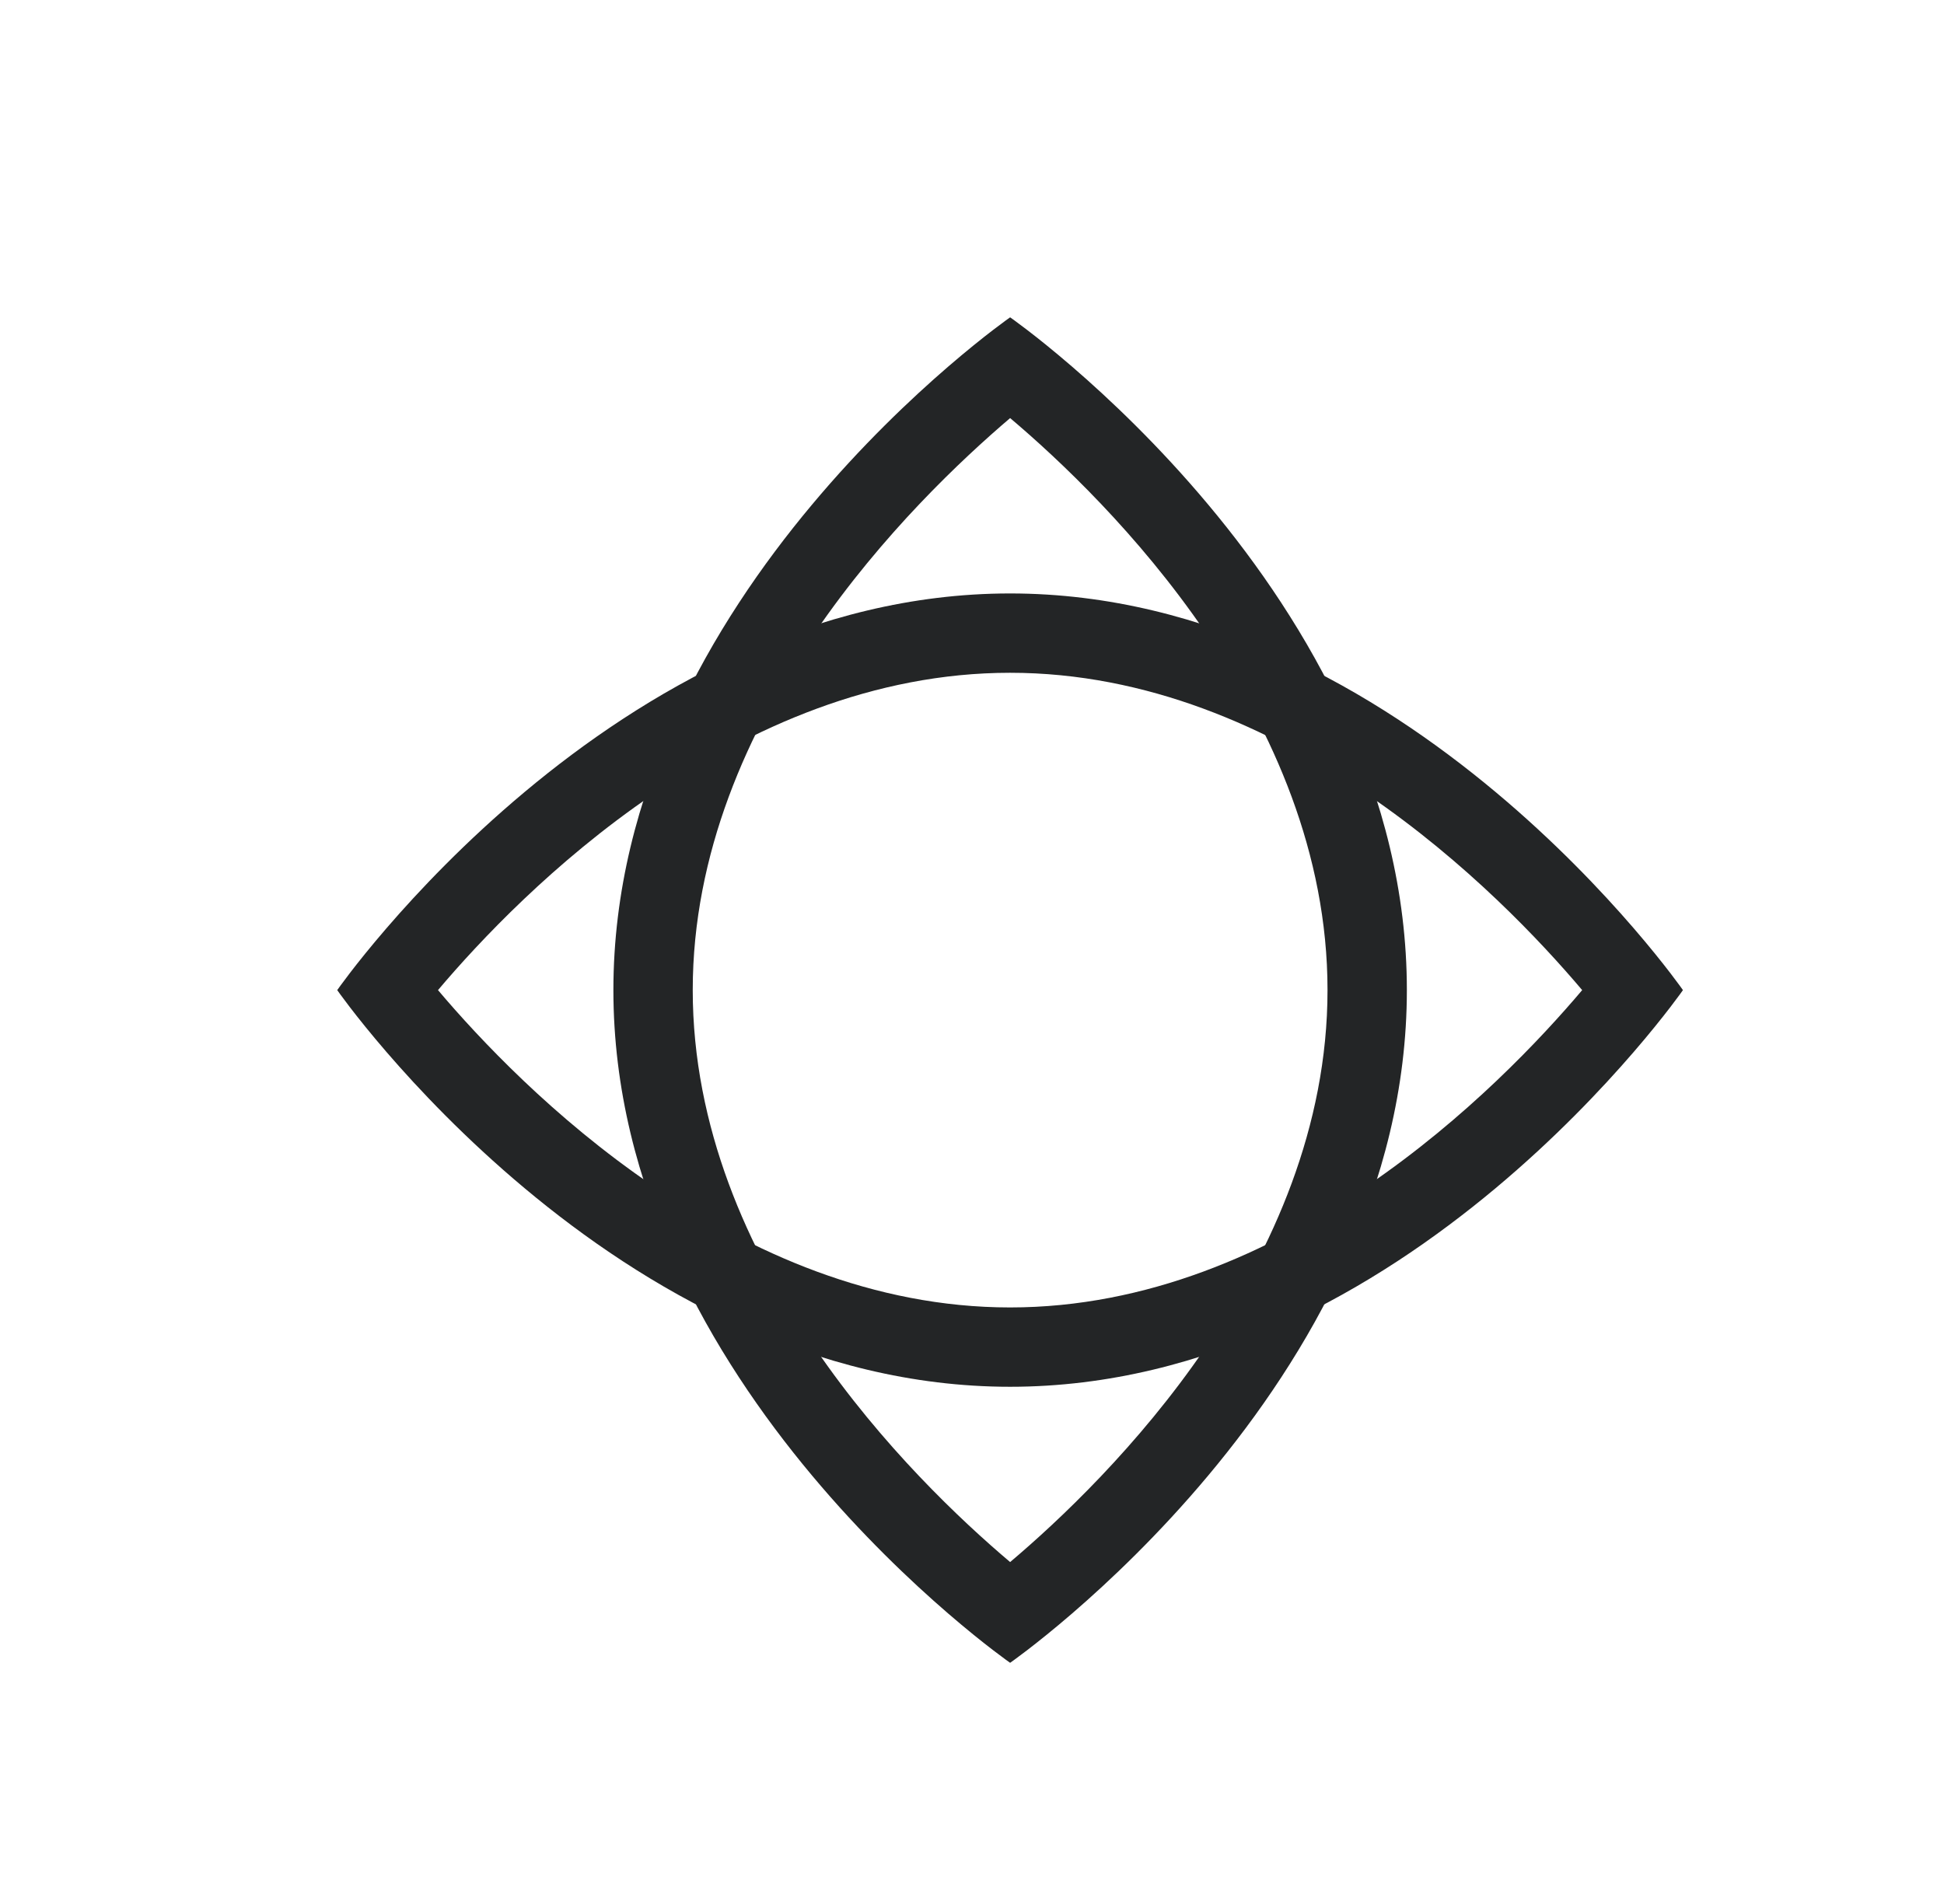 <svg xmlns="http://www.w3.org/2000/svg" width="49" height="48" fill="none">
  <g fill="#232526" clip-path="url(#a)">
    <path d="M25.461 10.54c2.46 2.08 8 7.52 8 14.42s-5.54 12.34-8 14.42c-2.46-2.08-8-7.52-8-14.42s5.56-12.34 8-14.42Zm0-2.54s-10 6.96-10 16.96 10 16.96 10 16.96 10-6.96 10-16.96-10-16.96-10-16.96Z"/>
    <path d="M25.46 16.961c6.9 0 12.34 5.54 14.42 8-2.08 2.46-7.52 8-14.42 8s-12.34-5.54-14.42-8c2.08-2.46 7.52-8 14.42-8Zm0-2c-10 0-16.96 10-16.96 10s6.96 10 16.96 10 16.96-10 16.96-10-6.96-10-16.96-10Z"/>
  </g>
  <defs>
    <clipPath id="a">
      <path fill="#fff" d="M8.5 8h33.94v33.94H8.5z"/>
    </clipPath>
  </defs>
</svg>
